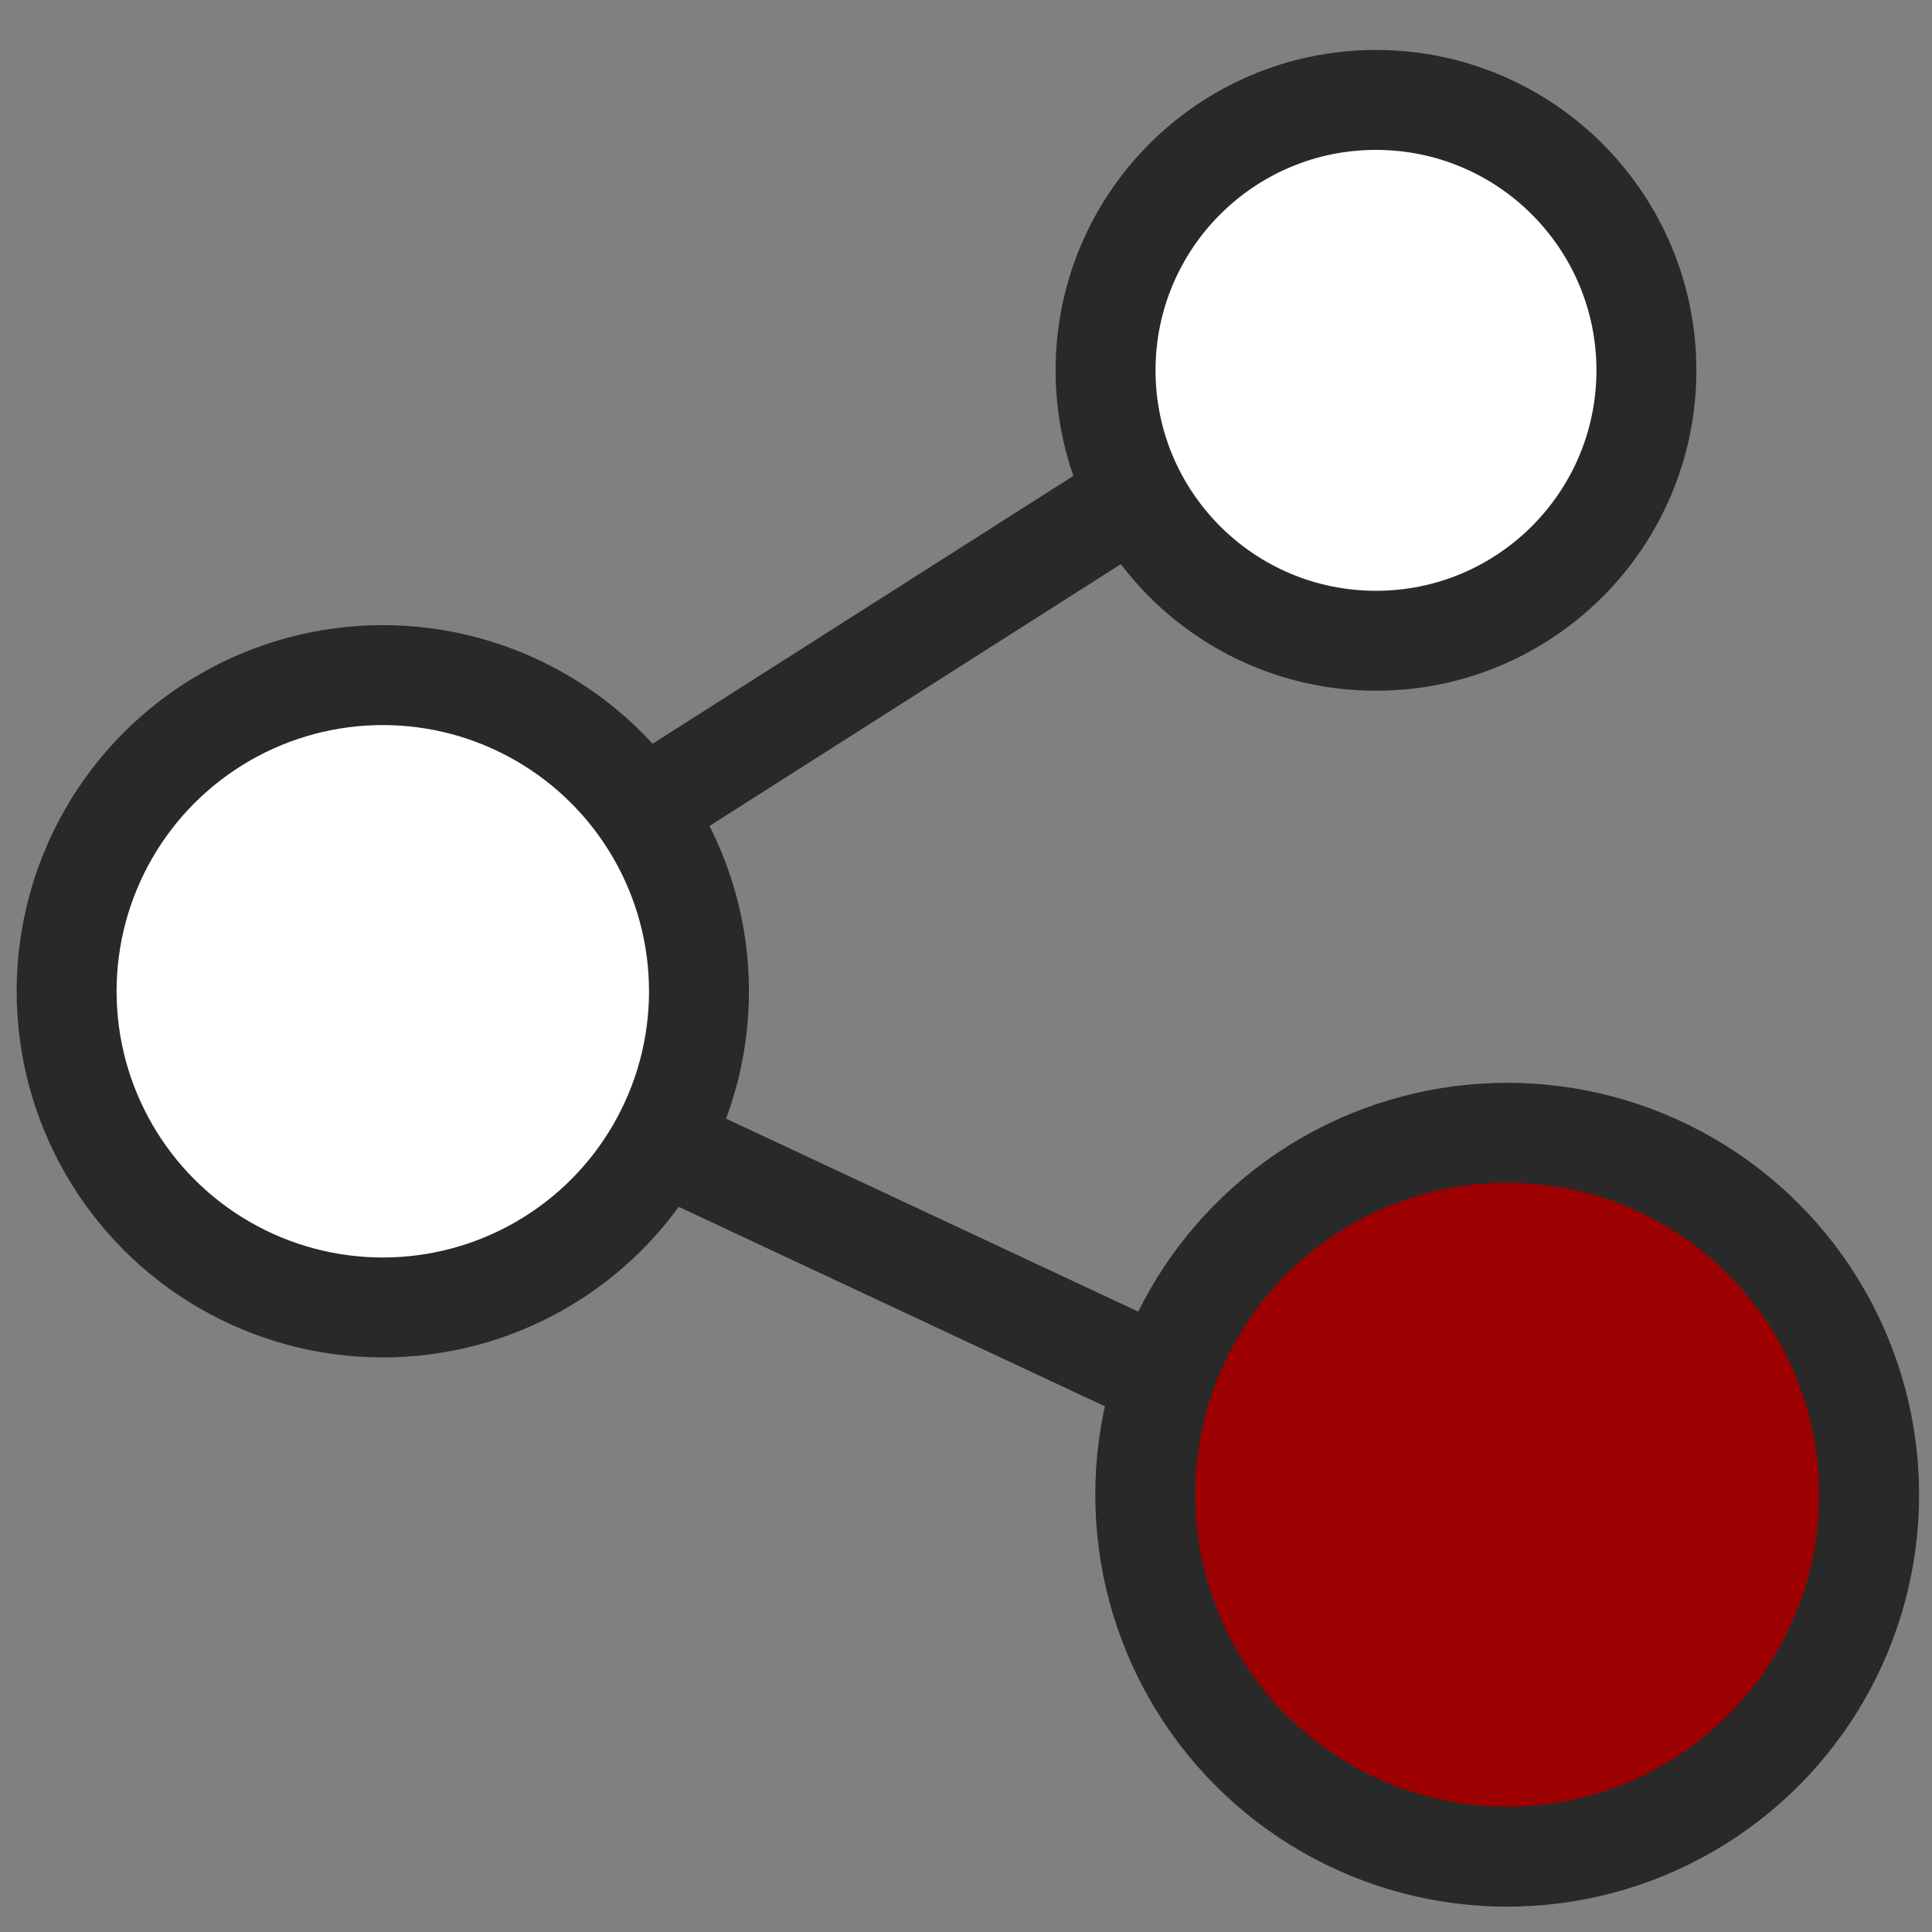 <svg xmlns="http://www.w3.org/2000/svg" width="58" height="58" viewBox="0 0 58 58"><rect x="0" y="0" width="58" height="58" fill="#808080" stroke="none"/><g transform="translate(-492 -630)"><g transform="translate(491.5 629.5)"><g transform="translate(1 2)"><line y1="16.992" x2="26.695" transform="translate(12.366 9.894)" fill="none" stroke="#292929" stroke-linecap="round" stroke-width="3"/><line x2="29.771" y2="13.938" transform="translate(13.785 30.222)" fill="none" stroke="#292929" stroke-linecap="round" stroke-width="3"/><circle cx="9.492" cy="9.492" r="9.492" transform="translate(1.5 18.767)" fill="#fff" stroke="#292929" stroke-width="3"/><circle cx="10.866" cy="10.866" r="10.866" transform="translate(33.881 32.507)" fill="#9d0000" stroke="#292929" stroke-width="3"/><circle cx="8.118" cy="8.118" r="8.118" transform="translate(32.69 1.5)" fill="#fff" stroke="#292929" stroke-width="3"/></g></g><rect width="58" height="58" transform="translate(492 630)" fill="rgba(255,255,255,0)"/></g></svg>